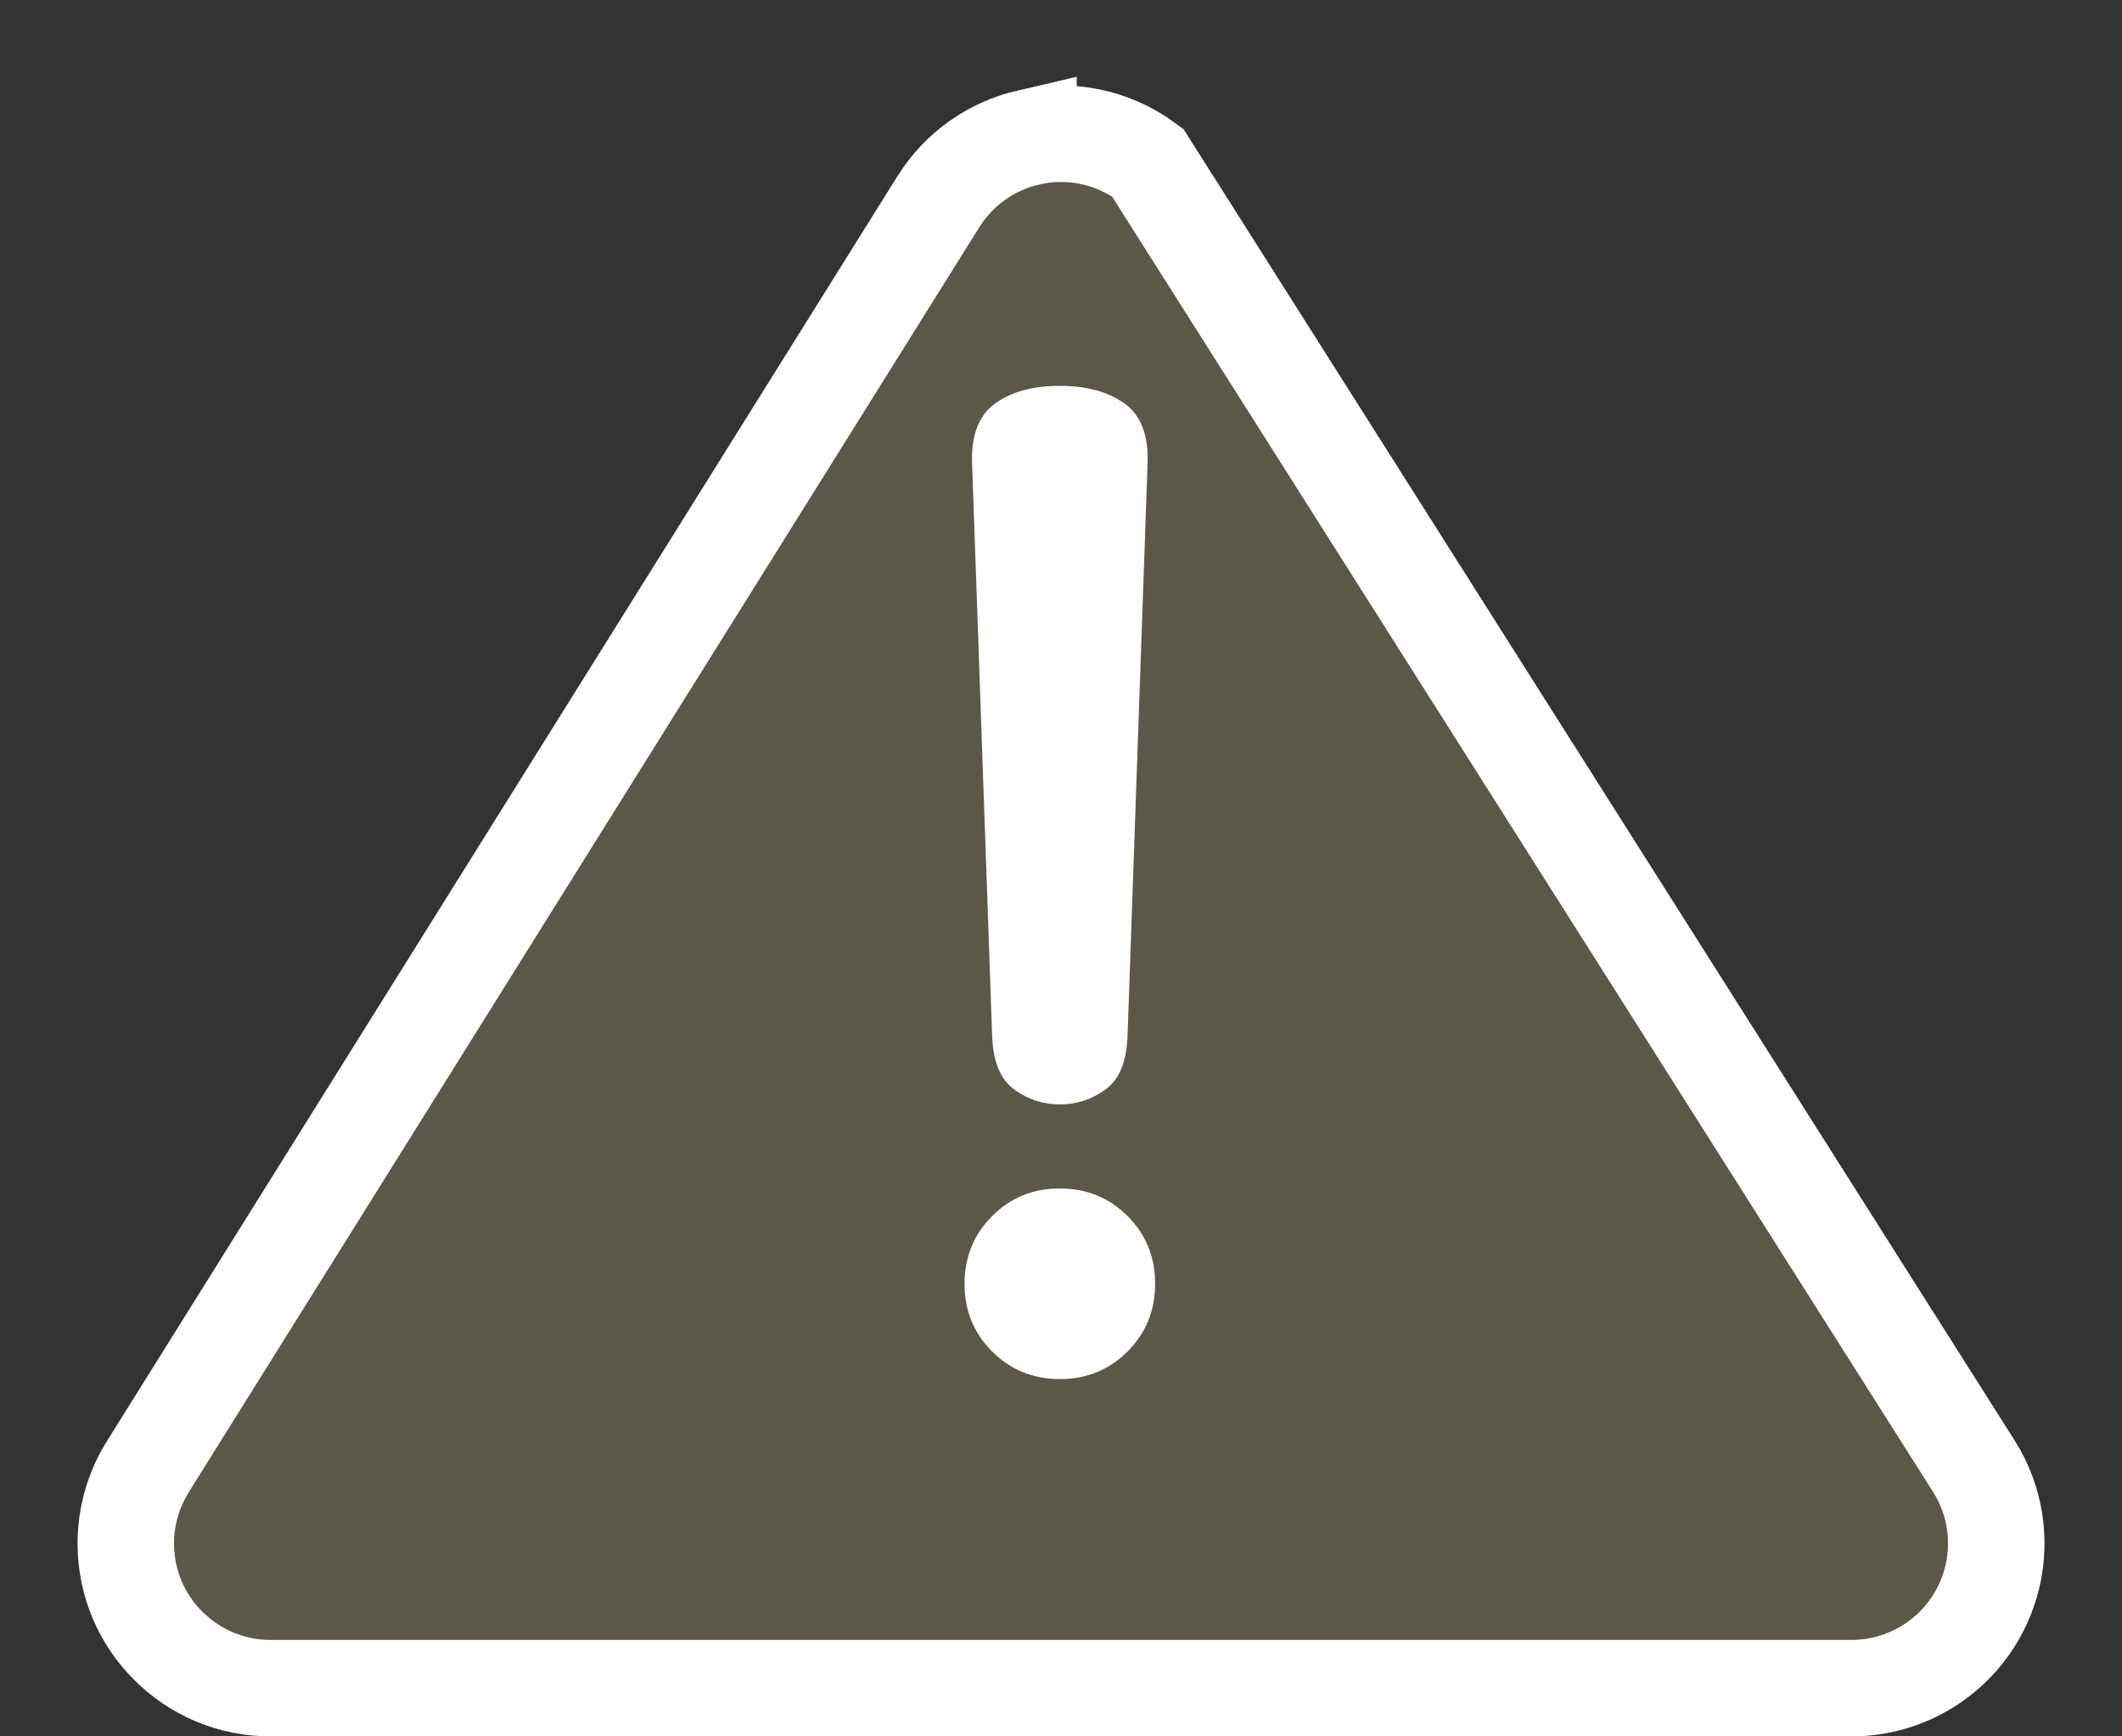 <svg xmlns="http://www.w3.org/2000/svg" width="22" height="18" viewBox="0 0 22 18">
    <rect x="0" y="0" width="22" height="18" fill="#333333" stroke="none"/>
    <g fill="none" fill-rule="evenodd">
        <path fill="#FFEEA1" fill-opacity=".2" stroke="#FFF" d="M9.663.425c.41-.095.862-.017 1.235.26h0l8.57 13.52c.22.351.276.758.19 1.132-.087.374-.316.715-.667.935-.239.149-.514.228-.795.228h0H1.804c-.414 0-.789-.168-1.06-.44-.272-.27-.44-.646-.44-1.06 0-.281.08-.557.228-.795h0L8.728 1.092c.22-.351.56-.58.935-.667z" transform="translate(1 1)"/>
        <path fill="#FFF" fill-rule="nonzero" d="M9.988 10.449c.173 0 .332-.052.475-.156.143-.104.218-.29.227-.559l.208-5.941c.009-.286-.072-.49-.24-.611-.17-.121-.393-.182-.67-.182s-.5.06-.67.182c-.168.121-.249.325-.24.611l.208 5.941c.009.269.085.455.228.559.143.104.3.156.474.156zm0 2.847c.277 0 .511-.095.702-.286.19-.19.286-.425.286-.702 0-.277-.095-.511-.286-.702-.19-.19-.425-.286-.702-.286-.277 0-.511.095-.702.286-.19.19-.286.425-.286.702 0 .277.095.511.286.702.19.19.425.286.702.286z" transform="translate(1 1)"/>
    </g>
</svg>

